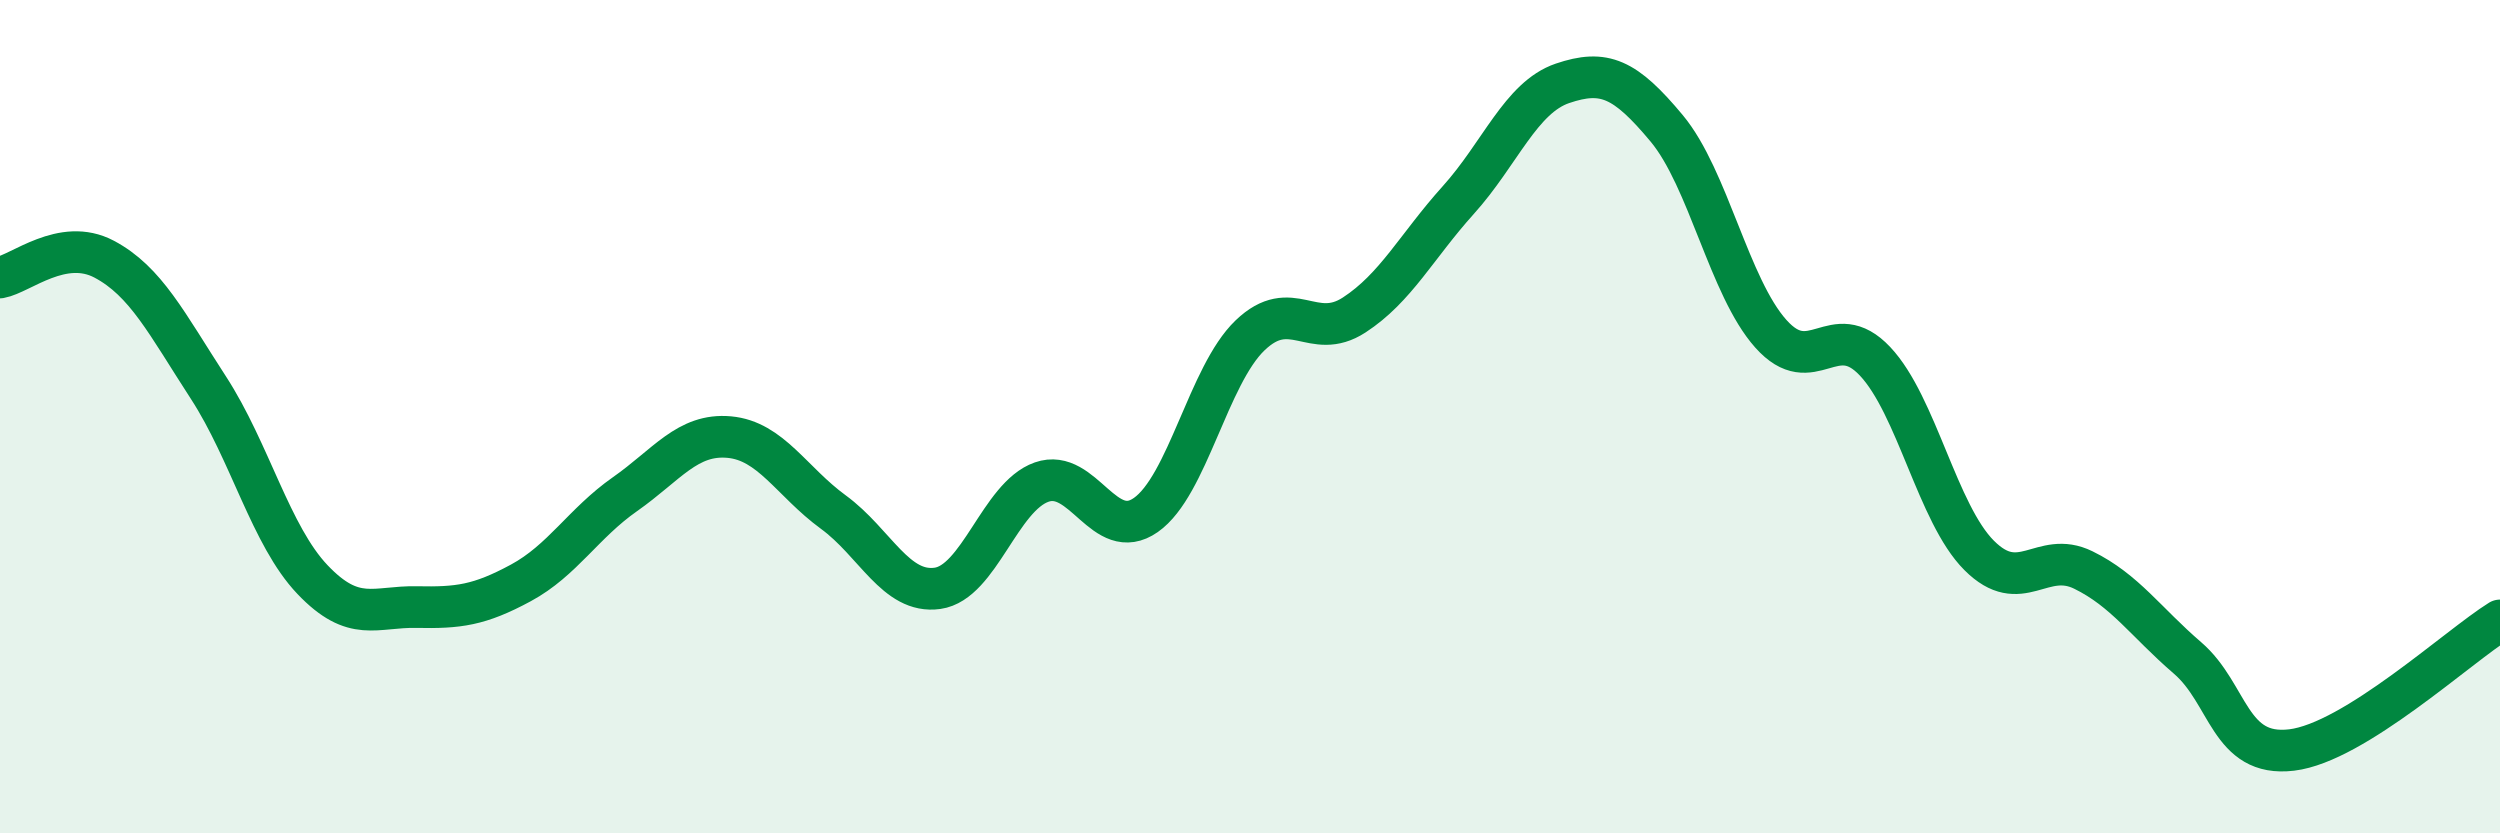 
    <svg width="60" height="20" viewBox="0 0 60 20" xmlns="http://www.w3.org/2000/svg">
      <path
        d="M 0,6.66 C 0.5,6.57 1.5,5.69 2.5,6.22 C 3.5,6.75 4,7.76 5,9.3 C 6,10.84 6.5,12.86 7.5,13.91 C 8.5,14.96 9,14.55 10,14.57 C 11,14.59 11.5,14.53 12.5,13.99 C 13.5,13.45 14,12.56 15,11.86 C 16,11.16 16.5,10.4 17.5,10.49 C 18.5,10.58 19,11.56 20,12.29 C 21,13.02 21.5,14.26 22.5,14.12 C 23.5,13.98 24,11.92 25,11.57 C 26,11.22 26.5,13.06 27.5,12.36 C 28.5,11.66 29,9.01 30,8.05 C 31,7.09 31.5,8.21 32.5,7.56 C 33.5,6.91 34,5.91 35,4.8 C 36,3.69 36.5,2.34 37.5,2 C 38.5,1.66 39,1.88 40,3.08 C 41,4.28 41.5,6.89 42.5,8.01 C 43.5,9.13 44,7.61 45,8.67 C 46,9.73 46.5,12.33 47.5,13.33 C 48.5,14.33 49,13.19 50,13.68 C 51,14.17 51.5,14.93 52.5,15.79 C 53.5,16.65 53.5,18.18 55,18 C 56.5,17.82 59,15.51 60,14.89L60 20L0 20Z"
        fill="#008740"
        opacity="0.1"
        stroke-linecap="round"
        stroke-linejoin="round"
      />
      <path
        d="M 0,6.66 C 0.5,6.57 1.5,5.69 2.5,6.22 C 3.5,6.75 4,7.76 5,9.3 C 6,10.84 6.5,12.86 7.5,13.91 C 8.5,14.96 9,14.55 10,14.57 C 11,14.59 11.5,14.53 12.5,13.99 C 13.5,13.45 14,12.56 15,11.86 C 16,11.16 16.5,10.4 17.5,10.49 C 18.5,10.58 19,11.56 20,12.29 C 21,13.02 21.5,14.26 22.5,14.12 C 23.5,13.98 24,11.92 25,11.57 C 26,11.22 26.5,13.06 27.5,12.36 C 28.5,11.66 29,9.01 30,8.05 C 31,7.09 31.5,8.21 32.5,7.56 C 33.5,6.91 34,5.91 35,4.8 C 36,3.69 36.5,2.34 37.5,2 C 38.5,1.66 39,1.88 40,3.08 C 41,4.28 41.5,6.89 42.5,8.01 C 43.5,9.13 44,7.61 45,8.67 C 46,9.73 46.5,12.33 47.5,13.33 C 48.5,14.33 49,13.19 50,13.68 C 51,14.17 51.5,14.93 52.5,15.79 C 53.5,16.65 53.5,18.18 55,18 C 56.5,17.82 59,15.51 60,14.89"
        stroke="#008740"
        stroke-width="1"
        fill="none"
        stroke-linecap="round"
        stroke-linejoin="round"
      />
    </svg>
  